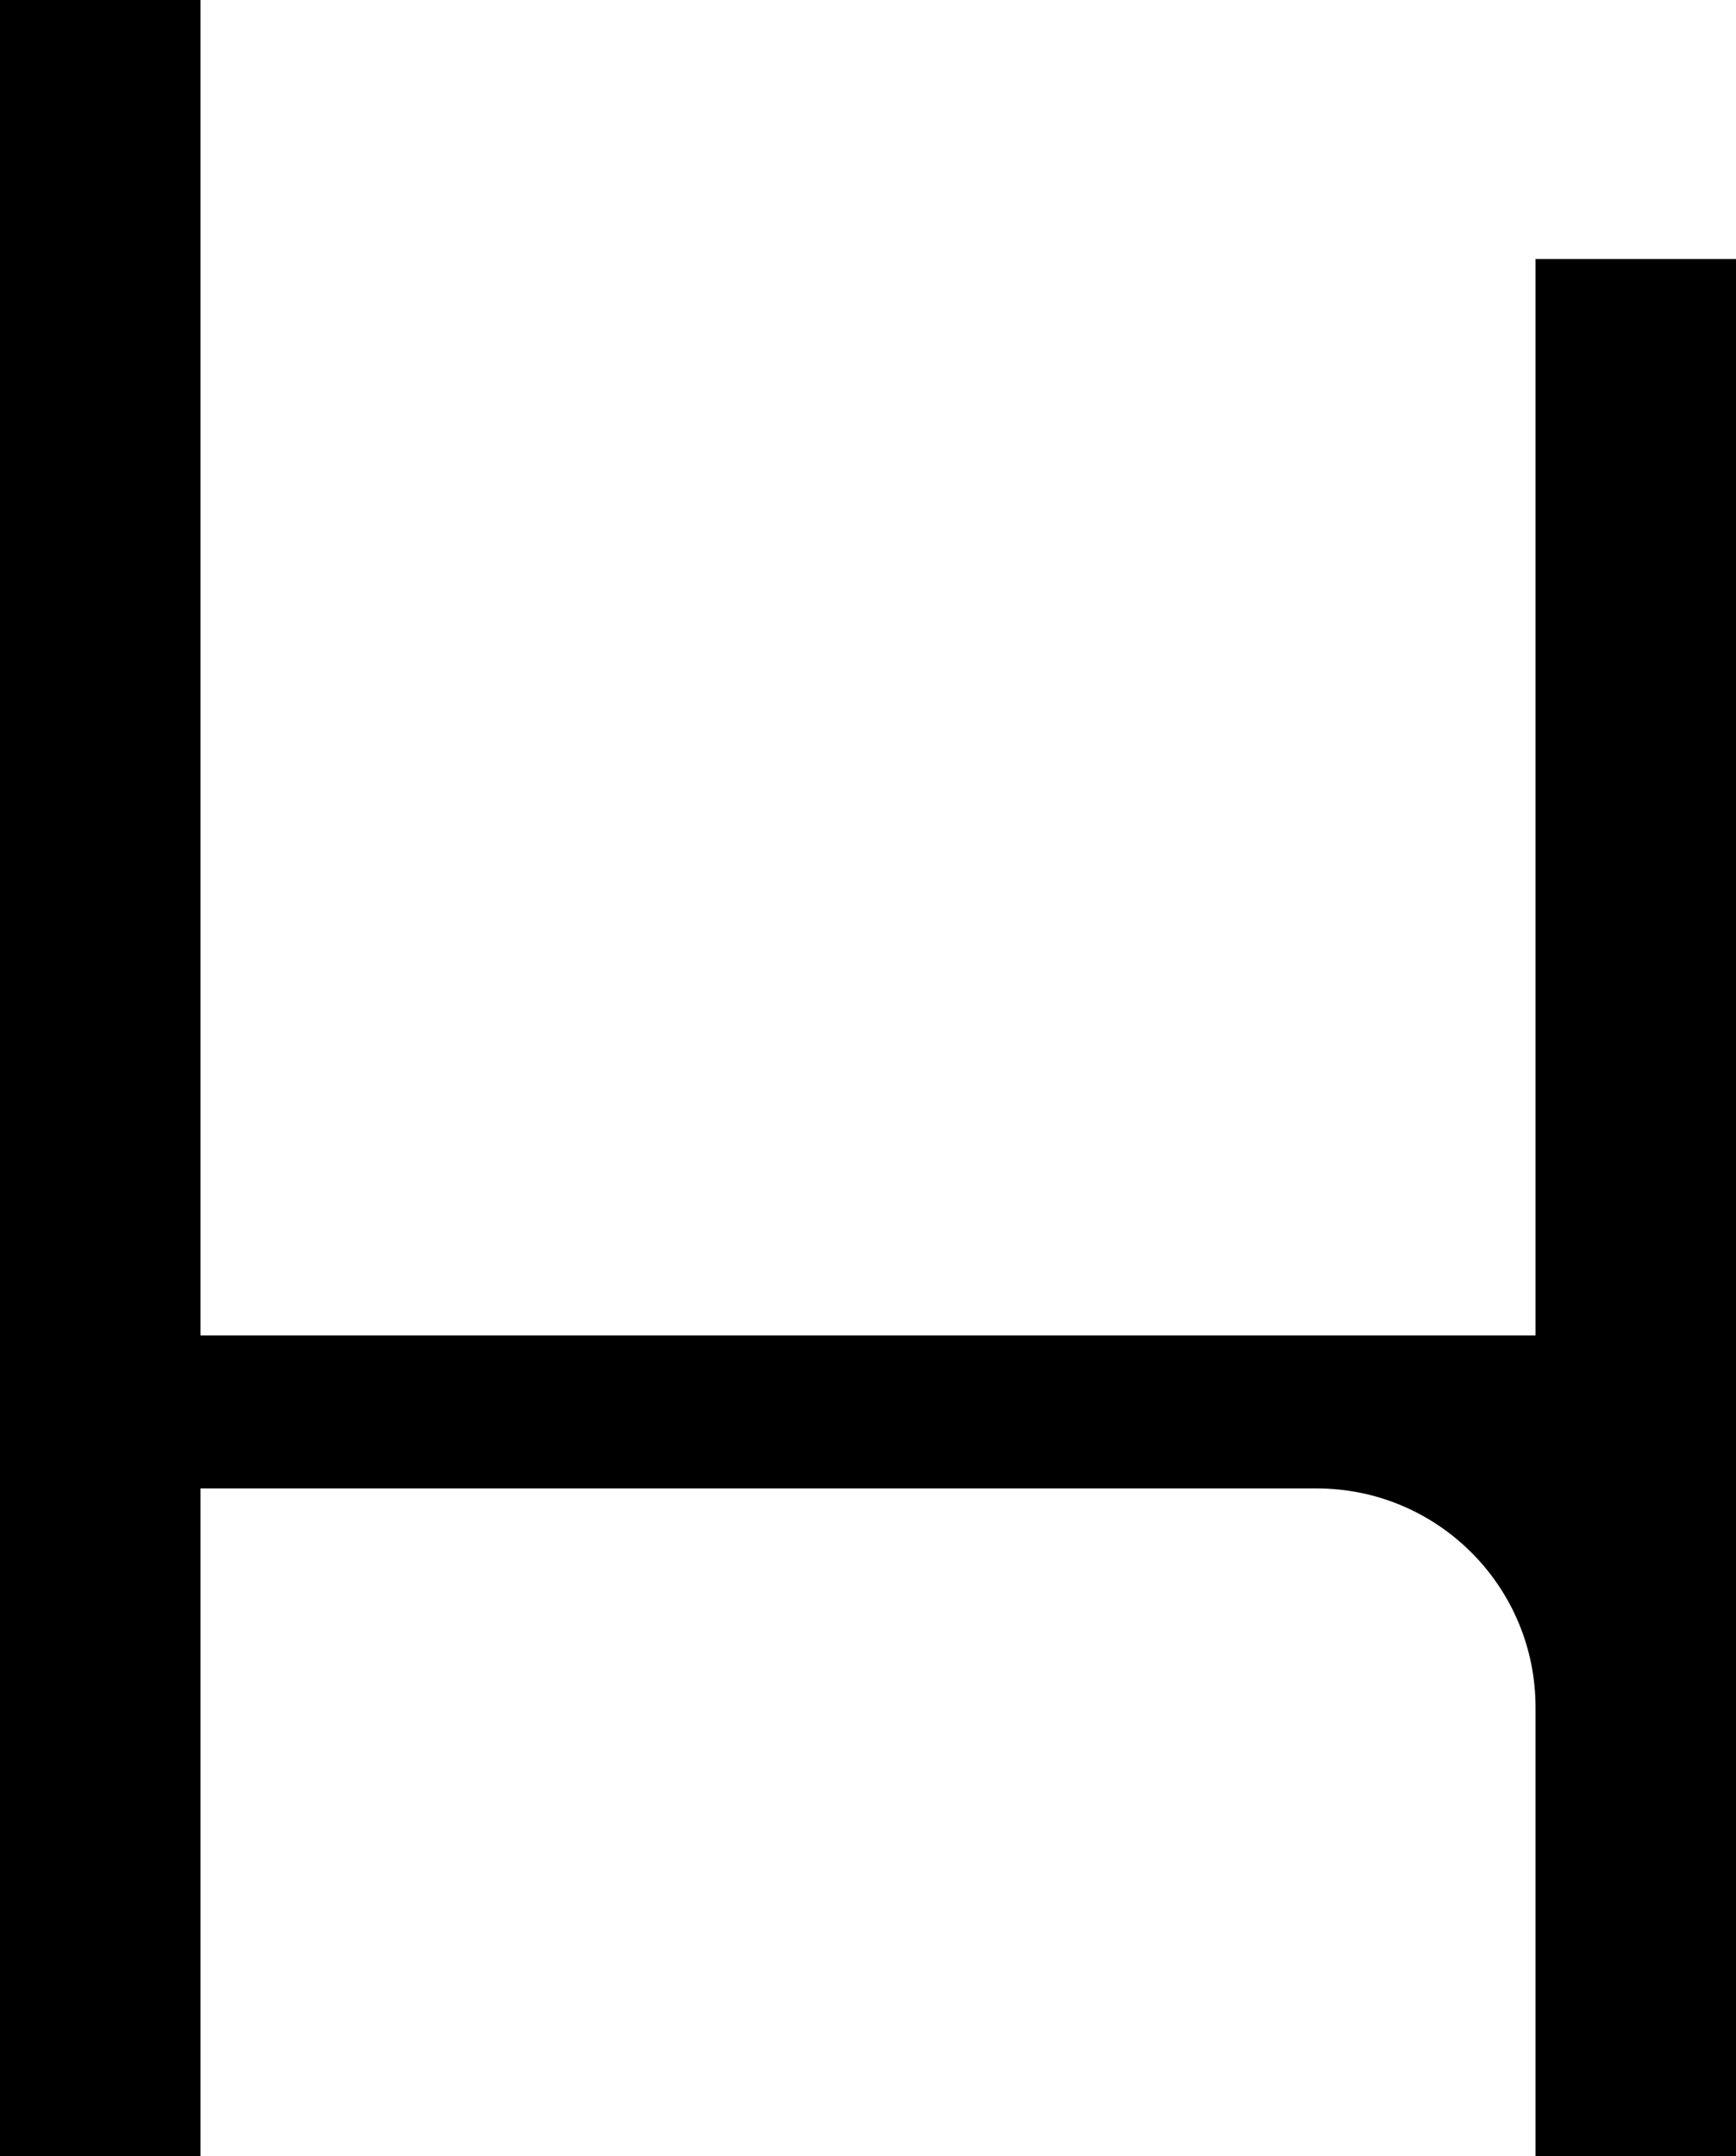 <?xml version="1.0" encoding="UTF-8"?>
<svg id="Layer_2" data-name="Layer 2" xmlns="http://www.w3.org/2000/svg" viewBox="0 0 95 117.96">
  <g id="Layer_1-2" data-name="Layer 1">
    <path d="M95,117.96h-10.97v-24.55c0-6.62-5.36-11.98-11.98-11.98H10.97v36.53H0V0h10.97v73.06h73.06V14.17h10.97v103.79Z"/>
  </g>
</svg>